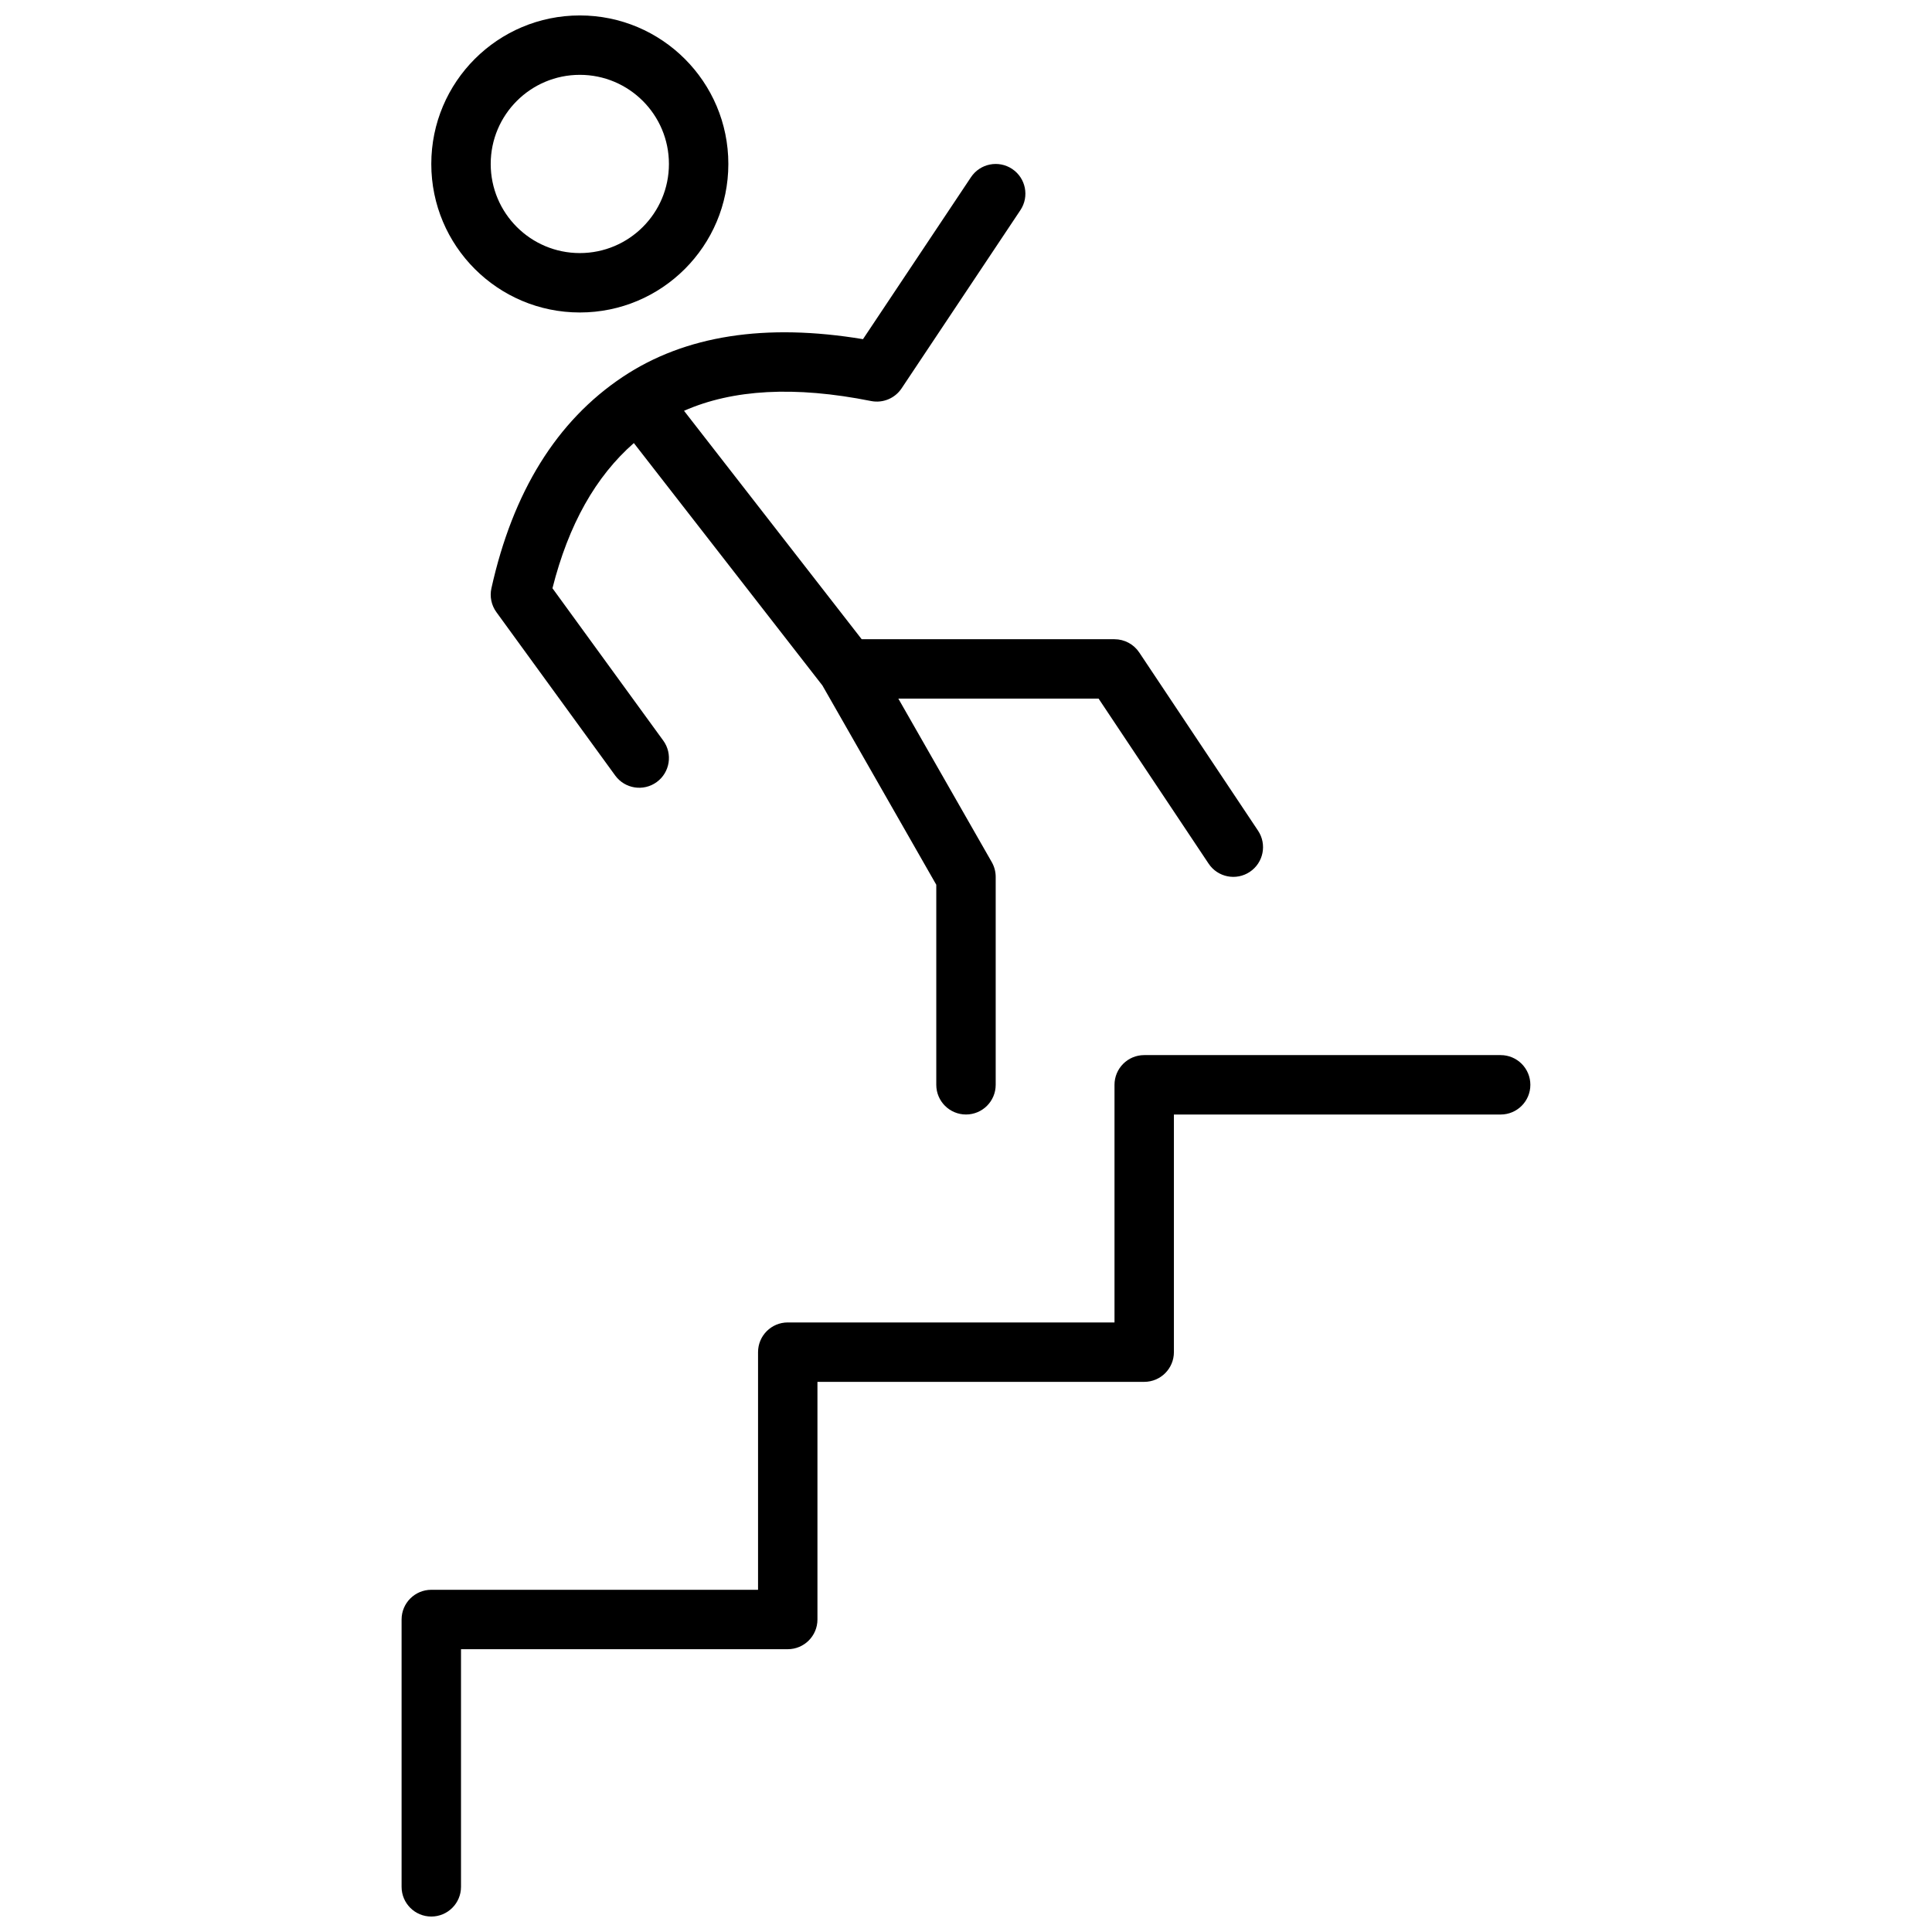 <?xml version="1.0" encoding="UTF-8"?>
<!-- Uploaded to: SVG Repo, www.svgrepo.com, Generator: SVG Repo Mixer Tools -->
<svg width="800px" height="800px" version="1.1" viewBox="144 144 512 512" xmlns="http://www.w3.org/2000/svg">
 <defs>
  <clipPath id="a">
   <path d="m250 148.09h300v503.81h-300z"/>
  </clipPath>
 </defs>
 <g clip-path="url(#a)">
  <path d="m297.66 226.81c-21.738 0-39.363-17.621-39.363-39.359s17.625-39.359 39.363-39.359c21.734 0 39.359 17.621 39.359 39.359s-17.625 39.359-39.359 39.359zm0-15.742c13.039 0 23.613-10.574 23.613-23.617s-10.574-23.617-23.613-23.617c-13.043 0-23.617 10.574-23.617 23.617s10.574 23.617 23.617 23.617zm14.316 50.348c-10.105 8.848-17.305 21.594-21.57 38.477l29.363 40.371c2.555 3.516 1.777 8.438-1.738 10.996-3.516 2.555-8.438 1.777-10.996-1.738l-31.488-43.297c-1.328-1.824-1.809-4.133-1.316-6.336 5.66-25.48 17.246-44.305 34.805-56.012 16.566-11.043 37.891-14.27 63.664-9.996l28.617-42.922c2.41-3.617 7.301-4.598 10.918-2.184 3.617 2.41 4.594 7.297 2.184 10.914l-31.488 47.234c-1.77 2.652-4.969 3.977-8.094 3.352-20.203-4.039-36.652-3.102-49.562 2.594l47.082 60.535h67c2.633 0 5.09 1.316 6.551 3.504l31.488 47.234c2.41 3.617 1.434 8.504-2.184 10.914-3.617 2.414-8.508 1.438-10.918-2.18l-29.152-43.73h-53.07l24.758 43.328c0.68 1.191 1.039 2.535 1.039 3.906v55.105c0 4.348-3.523 7.871-7.871 7.871s-7.875-3.523-7.875-7.871v-53.016l-30.172-52.805zm-45.805 319.64v62.977c0 4.348-3.527 7.871-7.875 7.871-4.348 0-7.871-3.523-7.871-7.871v-70.848c0-4.348 3.523-7.871 7.871-7.871h86.594v-62.977c0-4.348 3.523-7.875 7.871-7.875h86.594v-62.973c0-4.348 3.523-7.875 7.871-7.875h94.465c4.348 0 7.871 3.527 7.871 7.875 0 4.348-3.523 7.871-7.871 7.871h-86.594v62.977c0 4.348-3.523 7.871-7.871 7.871h-86.594v62.977c0 4.348-3.523 7.871-7.871 7.871z"/>
 </g>
</svg>
